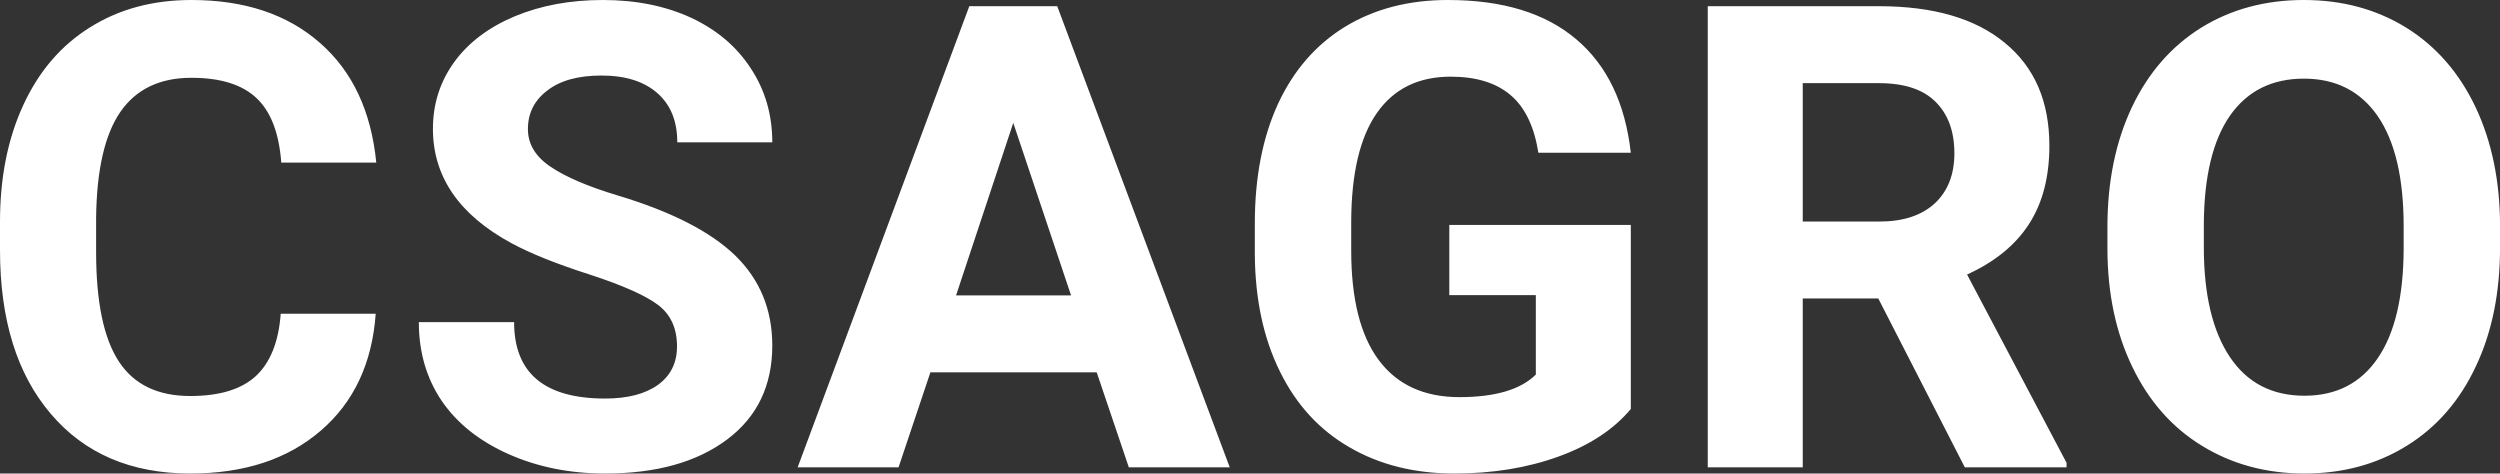 <?xml version="1.0" encoding="UTF-8" standalone="yes"?>
<svg xmlns="http://www.w3.org/2000/svg" width="100%" height="100%" viewBox="0 0 88.698 16.801" fill="#FFFFFF">
  <rect x="0" y="0" width="88.698" height="16.801" fill="#333333" stroke="none"/>
  <path d="M9.96 11.13L13.33 11.13Q13.14 13.77 11.38 15.28Q9.62 16.80 6.75 16.80L6.75 16.80Q3.60 16.80 1.80 14.68Q0 12.57 0 8.87L0 8.87L0 7.87Q0 5.51 0.83 3.72Q1.66 1.92 3.21 0.96Q4.75 0 6.79 0L6.79 0Q9.62 0 11.35 1.52Q13.08 3.03 13.35 5.77L13.35 5.77L9.98 5.77Q9.86 4.19 9.10 3.48Q8.34 2.76 6.79 2.76L6.79 2.76Q5.11 2.76 4.27 3.97Q3.44 5.18 3.41 7.72L3.41 7.72L3.41 8.95Q3.41 11.60 4.22 12.83Q5.02 14.05 6.75 14.05L6.75 14.05Q8.31 14.05 9.08 13.34Q9.85 12.62 9.96 11.13L9.96 11.13ZM24.02 12.29L24.02 12.29Q24.02 11.33 23.35 10.82Q22.67 10.31 20.92 9.74Q19.17 9.18 18.15 8.63L18.15 8.63Q15.36 7.12 15.36 4.57L15.36 4.57Q15.36 3.25 16.11 2.21Q16.86 1.17 18.26 0.58Q19.65 0 21.39 0L21.39 0Q23.15 0 24.52 0.63Q25.89 1.27 26.64 2.43Q27.40 3.58 27.40 5.05L27.40 5.05L24.03 5.05Q24.03 3.93 23.33 3.31Q22.62 2.68 21.34 2.68L21.34 2.68Q20.10 2.68 19.42 3.21Q18.73 3.73 18.73 4.58L18.73 4.58Q18.73 5.38 19.54 5.92Q20.34 6.46 21.90 6.93L21.90 6.93Q24.77 7.79 26.09 9.07Q27.40 10.35 27.40 12.26L27.40 12.26Q27.40 14.39 25.80 15.59Q24.19 16.80 21.47 16.80L21.47 16.80Q19.59 16.80 18.04 16.11Q16.49 15.42 15.67 14.22Q14.86 13.02 14.86 11.43L14.86 11.43L18.24 11.43Q18.24 14.14 21.47 14.14L21.47 14.14Q22.67 14.14 23.35 13.65Q24.02 13.16 24.02 12.29ZM40.05 16.58L38.91 13.21L33.01 13.21L31.88 16.58L28.30 16.58L34.39 0.22L37.51 0.22L43.63 16.58L40.05 16.58ZM35.95 4.36L33.92 10.48L38.00 10.48L35.95 4.36ZM57.86 7.98L57.86 14.51Q56.95 15.60 55.29 16.20Q53.63 16.80 51.60 16.80L51.60 16.80Q49.48 16.80 47.88 15.87Q46.28 14.95 45.41 13.18Q44.54 11.42 44.52 9.04L44.52 9.04L44.52 7.93Q44.52 5.48 45.34 3.69Q46.17 1.90 47.72 0.95Q49.28 0 51.37 0L51.37 0Q54.28 0 55.92 1.39Q57.56 2.77 57.86 5.42L57.86 5.42L54.58 5.42Q54.36 4.02 53.59 3.37Q52.82 2.72 51.47 2.72L51.47 2.72Q49.75 2.72 48.85 4.01Q47.95 5.30 47.94 7.85L47.94 7.85L47.94 8.89Q47.94 11.47 48.92 12.78Q49.90 14.09 51.78 14.09L51.78 14.09Q53.68 14.09 54.49 13.29L54.49 13.29L54.49 10.47L51.42 10.47L51.42 7.98L57.86 7.98ZM69.71 16.58L66.64 10.59L63.96 10.59L63.96 16.58L60.59 16.58L60.59 0.22L66.66 0.22Q69.56 0.22 71.13 1.52Q72.71 2.81 72.71 5.17L72.71 5.17Q72.71 6.84 71.98 7.96Q71.26 9.07 69.79 9.74L69.79 9.74L73.32 16.42L73.32 16.58L69.71 16.58ZM63.96 2.95L63.96 7.86L66.68 7.86Q67.94 7.86 68.64 7.22Q69.34 6.57 69.34 5.44L69.34 5.44Q69.34 4.28 68.68 3.62Q68.02 2.95 66.66 2.95L66.66 2.95L63.96 2.95ZM88.70 8.04L88.70 8.77Q88.70 11.19 87.84 13.00Q86.99 14.82 85.40 15.81Q83.81 16.80 81.76 16.80L81.76 16.80Q79.73 16.80 78.13 15.82Q76.54 14.85 75.66 13.03Q74.78 11.22 74.77 8.86L74.77 8.86L74.77 8.05Q74.77 5.64 75.64 3.80Q76.51 1.97 78.10 0.98Q79.69 0 81.74 0Q83.78 0 85.37 0.98Q86.96 1.97 87.83 3.80Q88.70 5.64 88.70 8.04L88.70 8.04ZM85.28 8.83L85.28 8.03Q85.28 5.46 84.36 4.12Q83.44 2.79 81.74 2.79L81.74 2.79Q80.04 2.79 79.12 4.10Q78.20 5.42 78.19 7.97L78.19 7.97L78.19 8.77Q78.19 11.28 79.11 12.66Q80.03 14.04 81.76 14.04L81.76 14.04Q83.45 14.04 84.36 12.71Q85.27 11.38 85.28 8.83L85.28 8.83Z" preserveAspectRatio="none"/>
</svg>